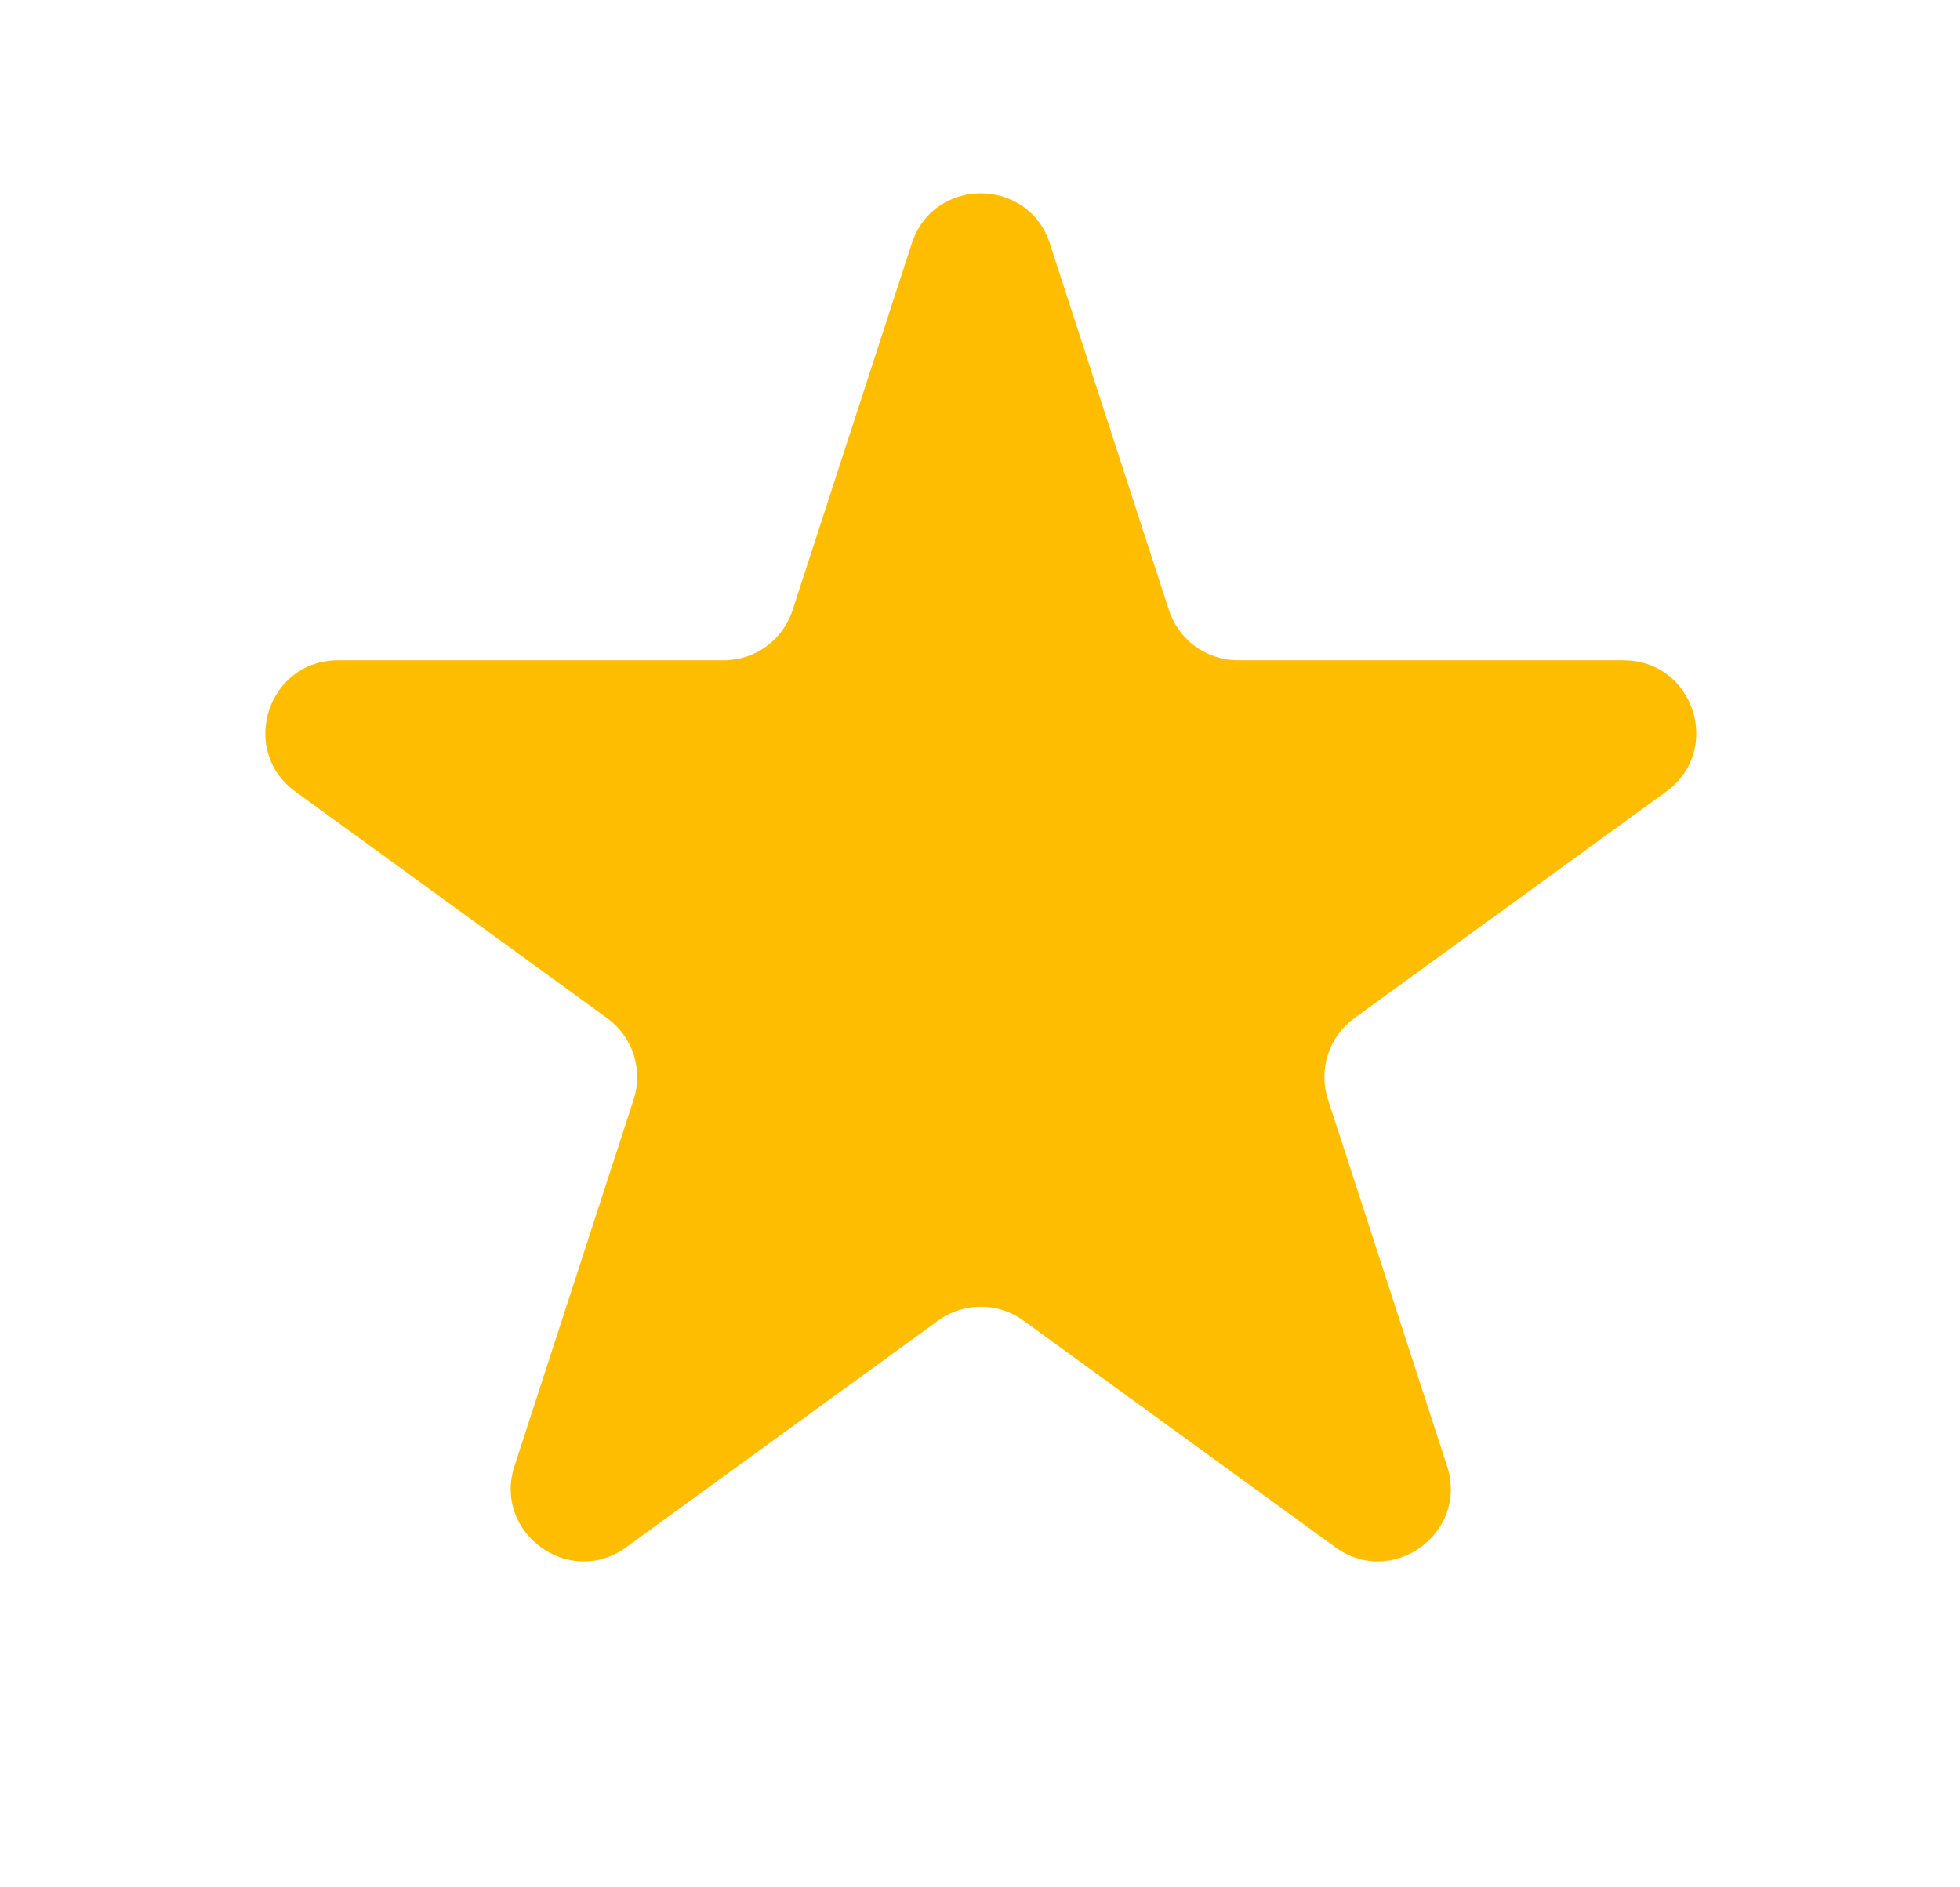 <svg width="27" height="26" viewBox="0 0 27 26" fill="none" xmlns="http://www.w3.org/2000/svg">
<path d="M12.56 3.354C12.859 2.433 14.162 2.433 14.462 3.354L16.103 8.406C16.237 8.818 16.621 9.096 17.054 9.096H22.365C23.334 9.096 23.737 10.336 22.953 10.905L18.656 14.027C18.306 14.282 18.159 14.733 18.293 15.145L19.934 20.197C20.234 21.118 19.179 21.884 18.395 21.315L14.099 18.193C13.748 17.938 13.274 17.938 12.923 18.193L8.626 21.315C7.843 21.884 6.788 21.118 7.087 20.197L8.729 15.145C8.862 14.733 8.716 14.282 8.365 14.027L4.069 10.905C3.285 10.336 3.688 9.096 4.656 9.096H9.967C10.401 9.096 10.785 8.818 10.918 8.406L12.56 3.354Z" fill="#FFBD00"/>
</svg>
